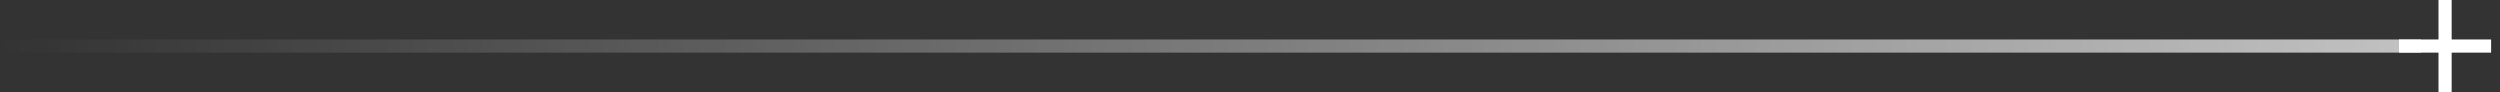 <svg width="190" height="7" viewBox="0 0 190 7" fill="none" xmlns="http://www.w3.org/2000/svg">
<rect x="0" y="0" width="190" height="7" fill="#333333" stroke="none"/>
<line x1="184" y1="3.5" x2="4.37113e-08" y2="3.5" stroke="url(#paint0_linear_32856_3115)" stroke-opacity="0.7"/>
<rect x="182.325" y="3" width="7" height="1" fill="white"/>
<rect x="186.326" width="7" height="1" transform="rotate(90 186.326 0)" fill="white"/>
<defs>
<linearGradient id="paint0_linear_32856_3115" x1="-4.37113e-08" y1="2.5" x2="184" y2="2.5" gradientUnits="userSpaceOnUse">
<stop stop-color="white" stop-opacity="0"/>
<stop offset="1" stop-color="white"/>
</linearGradient>
</defs>
</svg>
